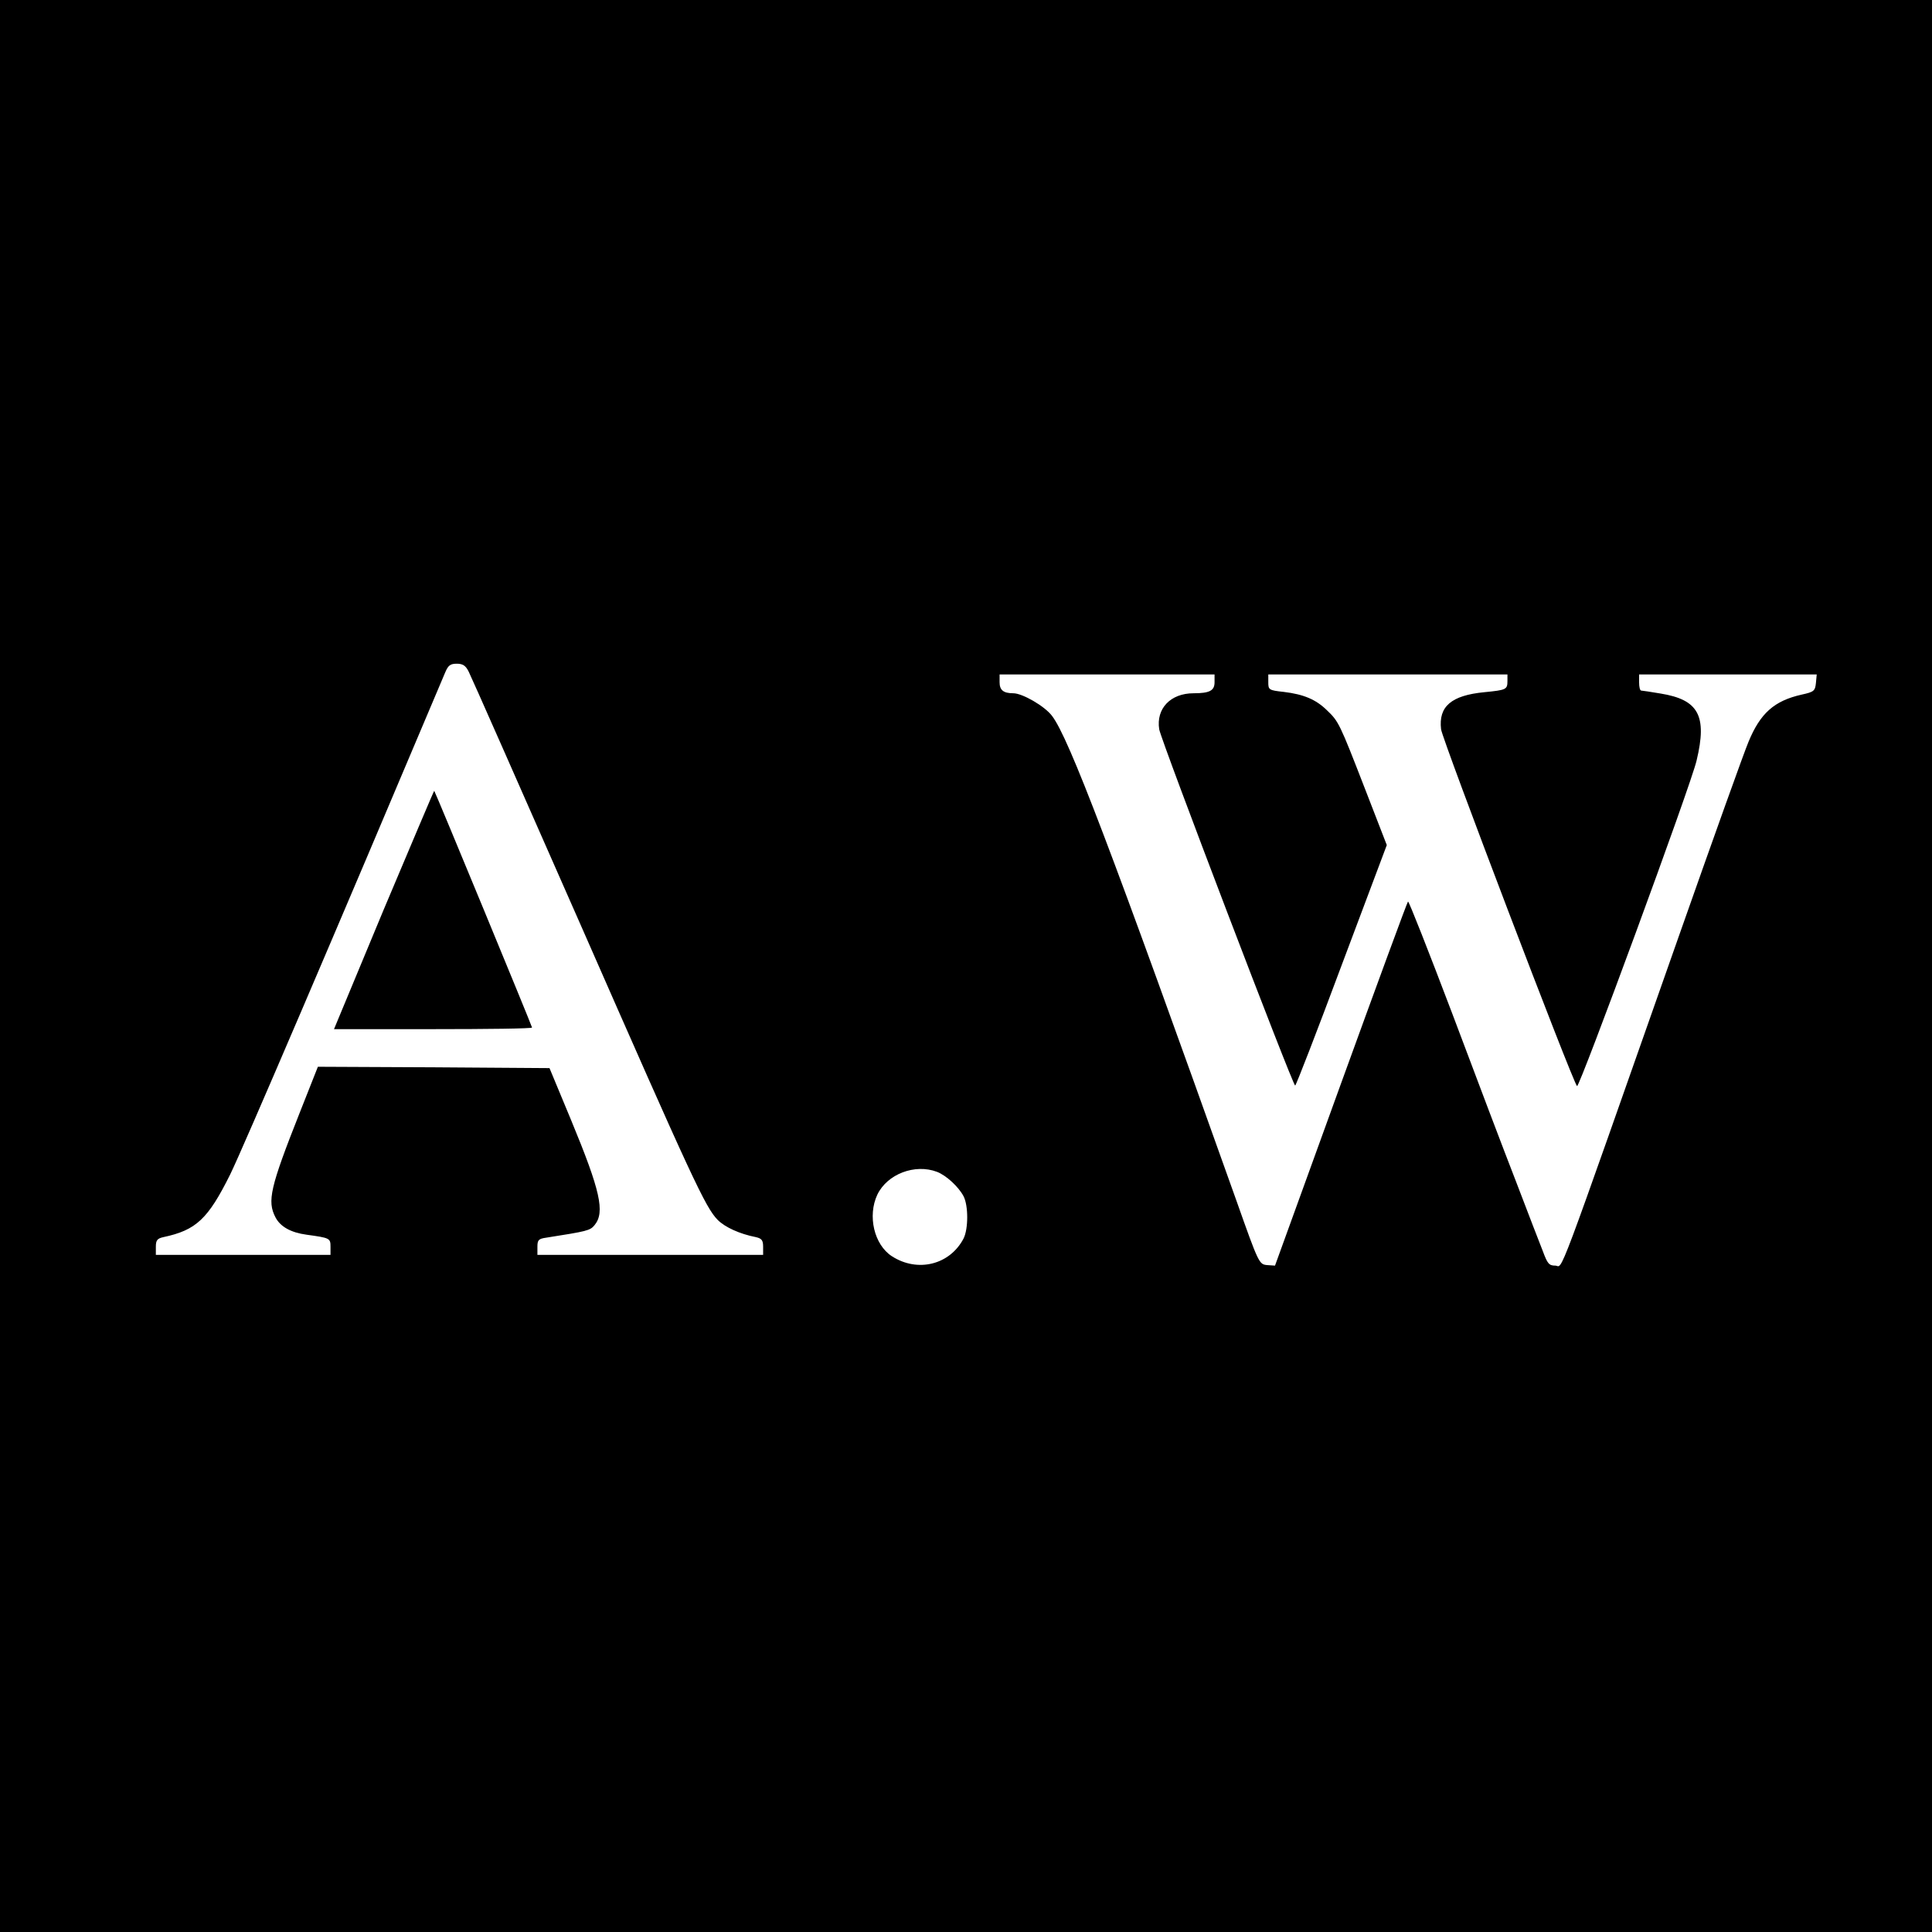 <?xml version="1.0" standalone="no"?>
<!DOCTYPE svg PUBLIC "-//W3C//DTD SVG 20010904//EN"
 "http://www.w3.org/TR/2001/REC-SVG-20010904/DTD/svg10.dtd">
<svg version="1.0" xmlns="http://www.w3.org/2000/svg"
 width="719pt" height="719pt" viewBox="0 0 719 719"
 preserveAspectRatio="xMidYMid meet">
<g transform="translate(0,719) scale(0.1,-0.1)"
fill="#000000" stroke="none">
<path d="M0 3595 l0 -3595 3595 0 3595 0 0 3595 0 3595 -3595 0 -3595 0 0
-3595z m1744 1096 c8 -15 195 -439 416 -941 419 -954 465 -1053 511 -1100 27
-27 81 -52 142 -64 22 -5 27 -12 27 -36 l0 -30 -420 0 -420 0 0 30 c0 25 4 30
33 34 152 24 163 26 180 47 39 48 21 128 -87 389 l-81 195 -431 3 -431 2 -68
-172 c-110 -278 -121 -328 -90 -388 18 -35 57 -57 116 -65 87 -12 89 -13 89
-45 l0 -30 -325 0 -325 0 0 30 c0 24 5 31 28 36 122 26 166 67 249 234 47 96
393 904 800 1868 11 26 19 32 43 32 22 0 33 -7 44 -29z m2776 -40 c0 -31 -18
-41 -78 -41 -86 0 -140 -57 -128 -134 7 -42 497 -1326 506 -1326 3 0 81 201
173 448 l168 447 -81 209 c-95 245 -98 251 -142 293 -41 40 -86 59 -160 68
-56 6 -58 8 -58 36 l0 29 445 0 445 0 0 -24 c0 -32 -4 -34 -86 -42 -123 -12
-171 -53 -161 -138 4 -37 489 -1311 506 -1328 8 -9 425 1123 445 1212 40 167
7 226 -134 249 -36 6 -68 11 -72 11 -5 0 -8 14 -8 30 l0 30 331 0 330 0 -3
-32 c-3 -29 -7 -33 -53 -43 -102 -23 -154 -69 -198 -176 -15 -35 -130 -356
-256 -714 -474 -1347 -432 -1235 -463 -1235 -23 0 -29 7 -46 53 -11 28 -56
144 -99 257 -44 113 -151 395 -238 627 -88 232 -162 420 -165 418 -3 -2 -115
-307 -250 -679 l-245 -676 -30 2 c-29 3 -31 6 -113 238 -466 1307 -624 1724
-687 1806 -27 36 -110 84 -144 84 -37 0 -51 12 -51 41 l0 29 400 0 400 0 0
-29z m-1033 -1822 c34 -13 80 -55 99 -91 18 -35 18 -121 0 -157 -51 -98 -171
-128 -267 -66 -66 43 -91 150 -54 229 37 77 140 116 222 85z"/>
<path d="M1428 3805 l-185 -445 368 0 c203 0 369 2 369 6 0 5 -360 877 -364
881 -1 1 -85 -198 -188 -442z"/>
</g>
</svg>
